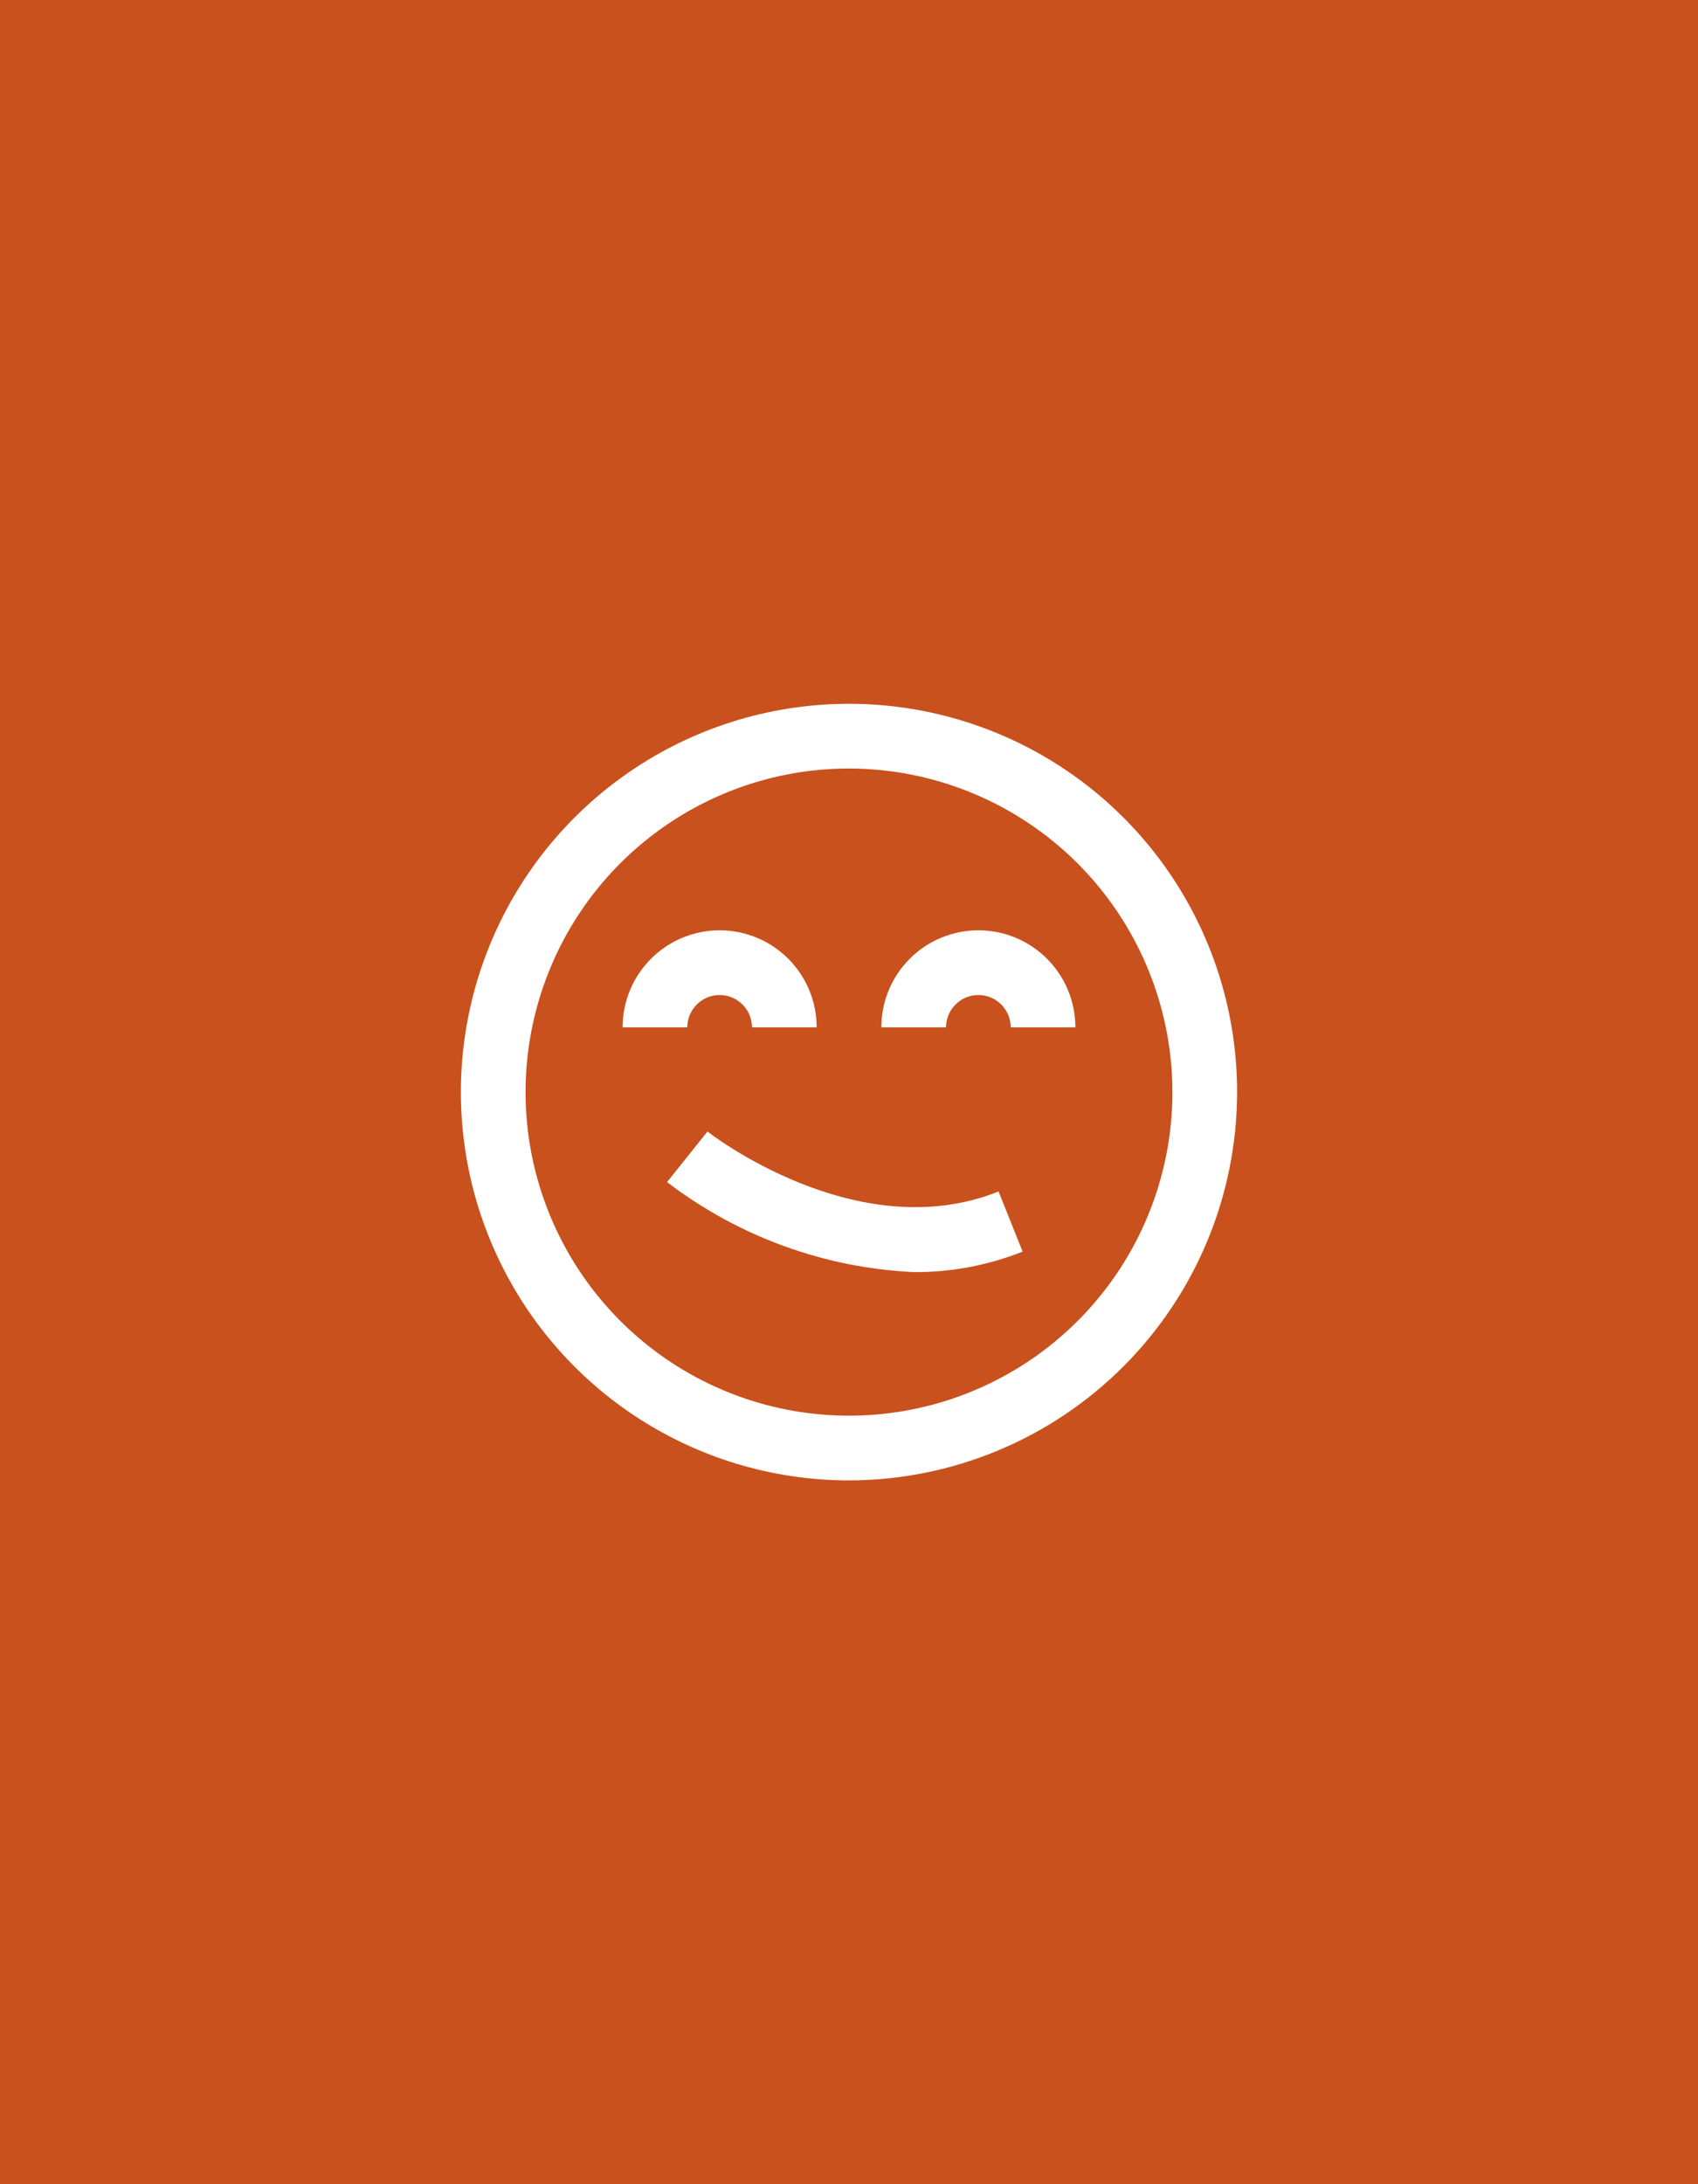<?xml version="1.0" encoding="UTF-8"?> <svg xmlns="http://www.w3.org/2000/svg" width="350" height="450" viewBox="0 0 350 450" fill="none"><rect width="350" height="450" fill="#C9511D"></rect><g clip-path="url(#clip0_580_2)"><path d="M175 305C159.178 305 143.71 300.308 130.554 291.518C117.398 282.727 107.145 270.233 101.09 255.615C95.035 240.997 93.45 224.911 96.537 209.393C99.624 193.874 107.243 179.62 118.431 168.431C129.62 157.243 143.874 149.624 159.393 146.537C174.911 143.45 190.997 145.035 205.615 151.09C220.233 157.145 232.727 167.398 241.518 180.554C250.308 193.71 255 209.178 255 225C254.977 246.21 246.541 266.545 231.543 281.543C216.545 296.541 196.21 304.977 175 305ZM175 158.333C161.815 158.333 148.925 162.243 137.962 169.569C126.999 176.894 118.454 187.306 113.408 199.488C108.362 211.67 107.042 225.074 109.614 238.006C112.187 250.938 118.536 262.817 127.86 272.14C137.183 281.464 149.062 287.813 161.994 290.386C174.926 292.958 188.331 291.638 200.512 286.592C212.694 281.546 223.106 273.001 230.431 262.038C237.757 251.075 241.667 238.185 241.667 225C241.647 207.325 234.617 190.379 222.119 177.881C209.621 165.383 192.675 158.353 175 158.333Z" fill="white"></path><path d="M168.334 211.666H155.001C155.001 209.898 154.298 208.202 153.048 206.952C151.798 205.702 150.102 204.999 148.334 204.999C146.566 204.999 144.87 205.702 143.62 206.952C142.37 208.202 141.667 209.898 141.667 211.666H128.334C128.334 206.362 130.441 201.275 134.192 197.524C137.943 193.773 143.03 191.666 148.334 191.666C153.638 191.666 158.725 193.773 162.476 197.524C166.227 201.275 168.334 206.362 168.334 211.666Z" fill="white"></path><path d="M221.666 211.666H208.333C208.333 209.898 207.63 208.202 206.38 206.952C205.13 205.702 203.434 204.999 201.666 204.999C199.898 204.999 198.202 205.702 196.952 206.952C195.702 208.202 194.999 209.898 194.999 211.666H181.666C181.666 206.362 183.773 201.275 187.524 197.524C191.275 193.773 196.362 191.666 201.666 191.666C206.97 191.666 212.057 193.773 215.808 197.524C219.559 201.275 221.666 206.362 221.666 211.666Z" fill="white"></path><path d="M188.52 262.092C170.018 261.26 152.215 254.786 137.5 243.539L145.827 233.119C146.127 233.359 176.627 257.179 205.827 245.472L210.787 257.859C203.703 260.679 196.144 262.116 188.52 262.092Z" fill="white"></path></g><defs><clipPath id="clip0_580_2"><rect width="160" height="160" fill="white" transform="translate(95 145)"></rect></clipPath></defs></svg> 